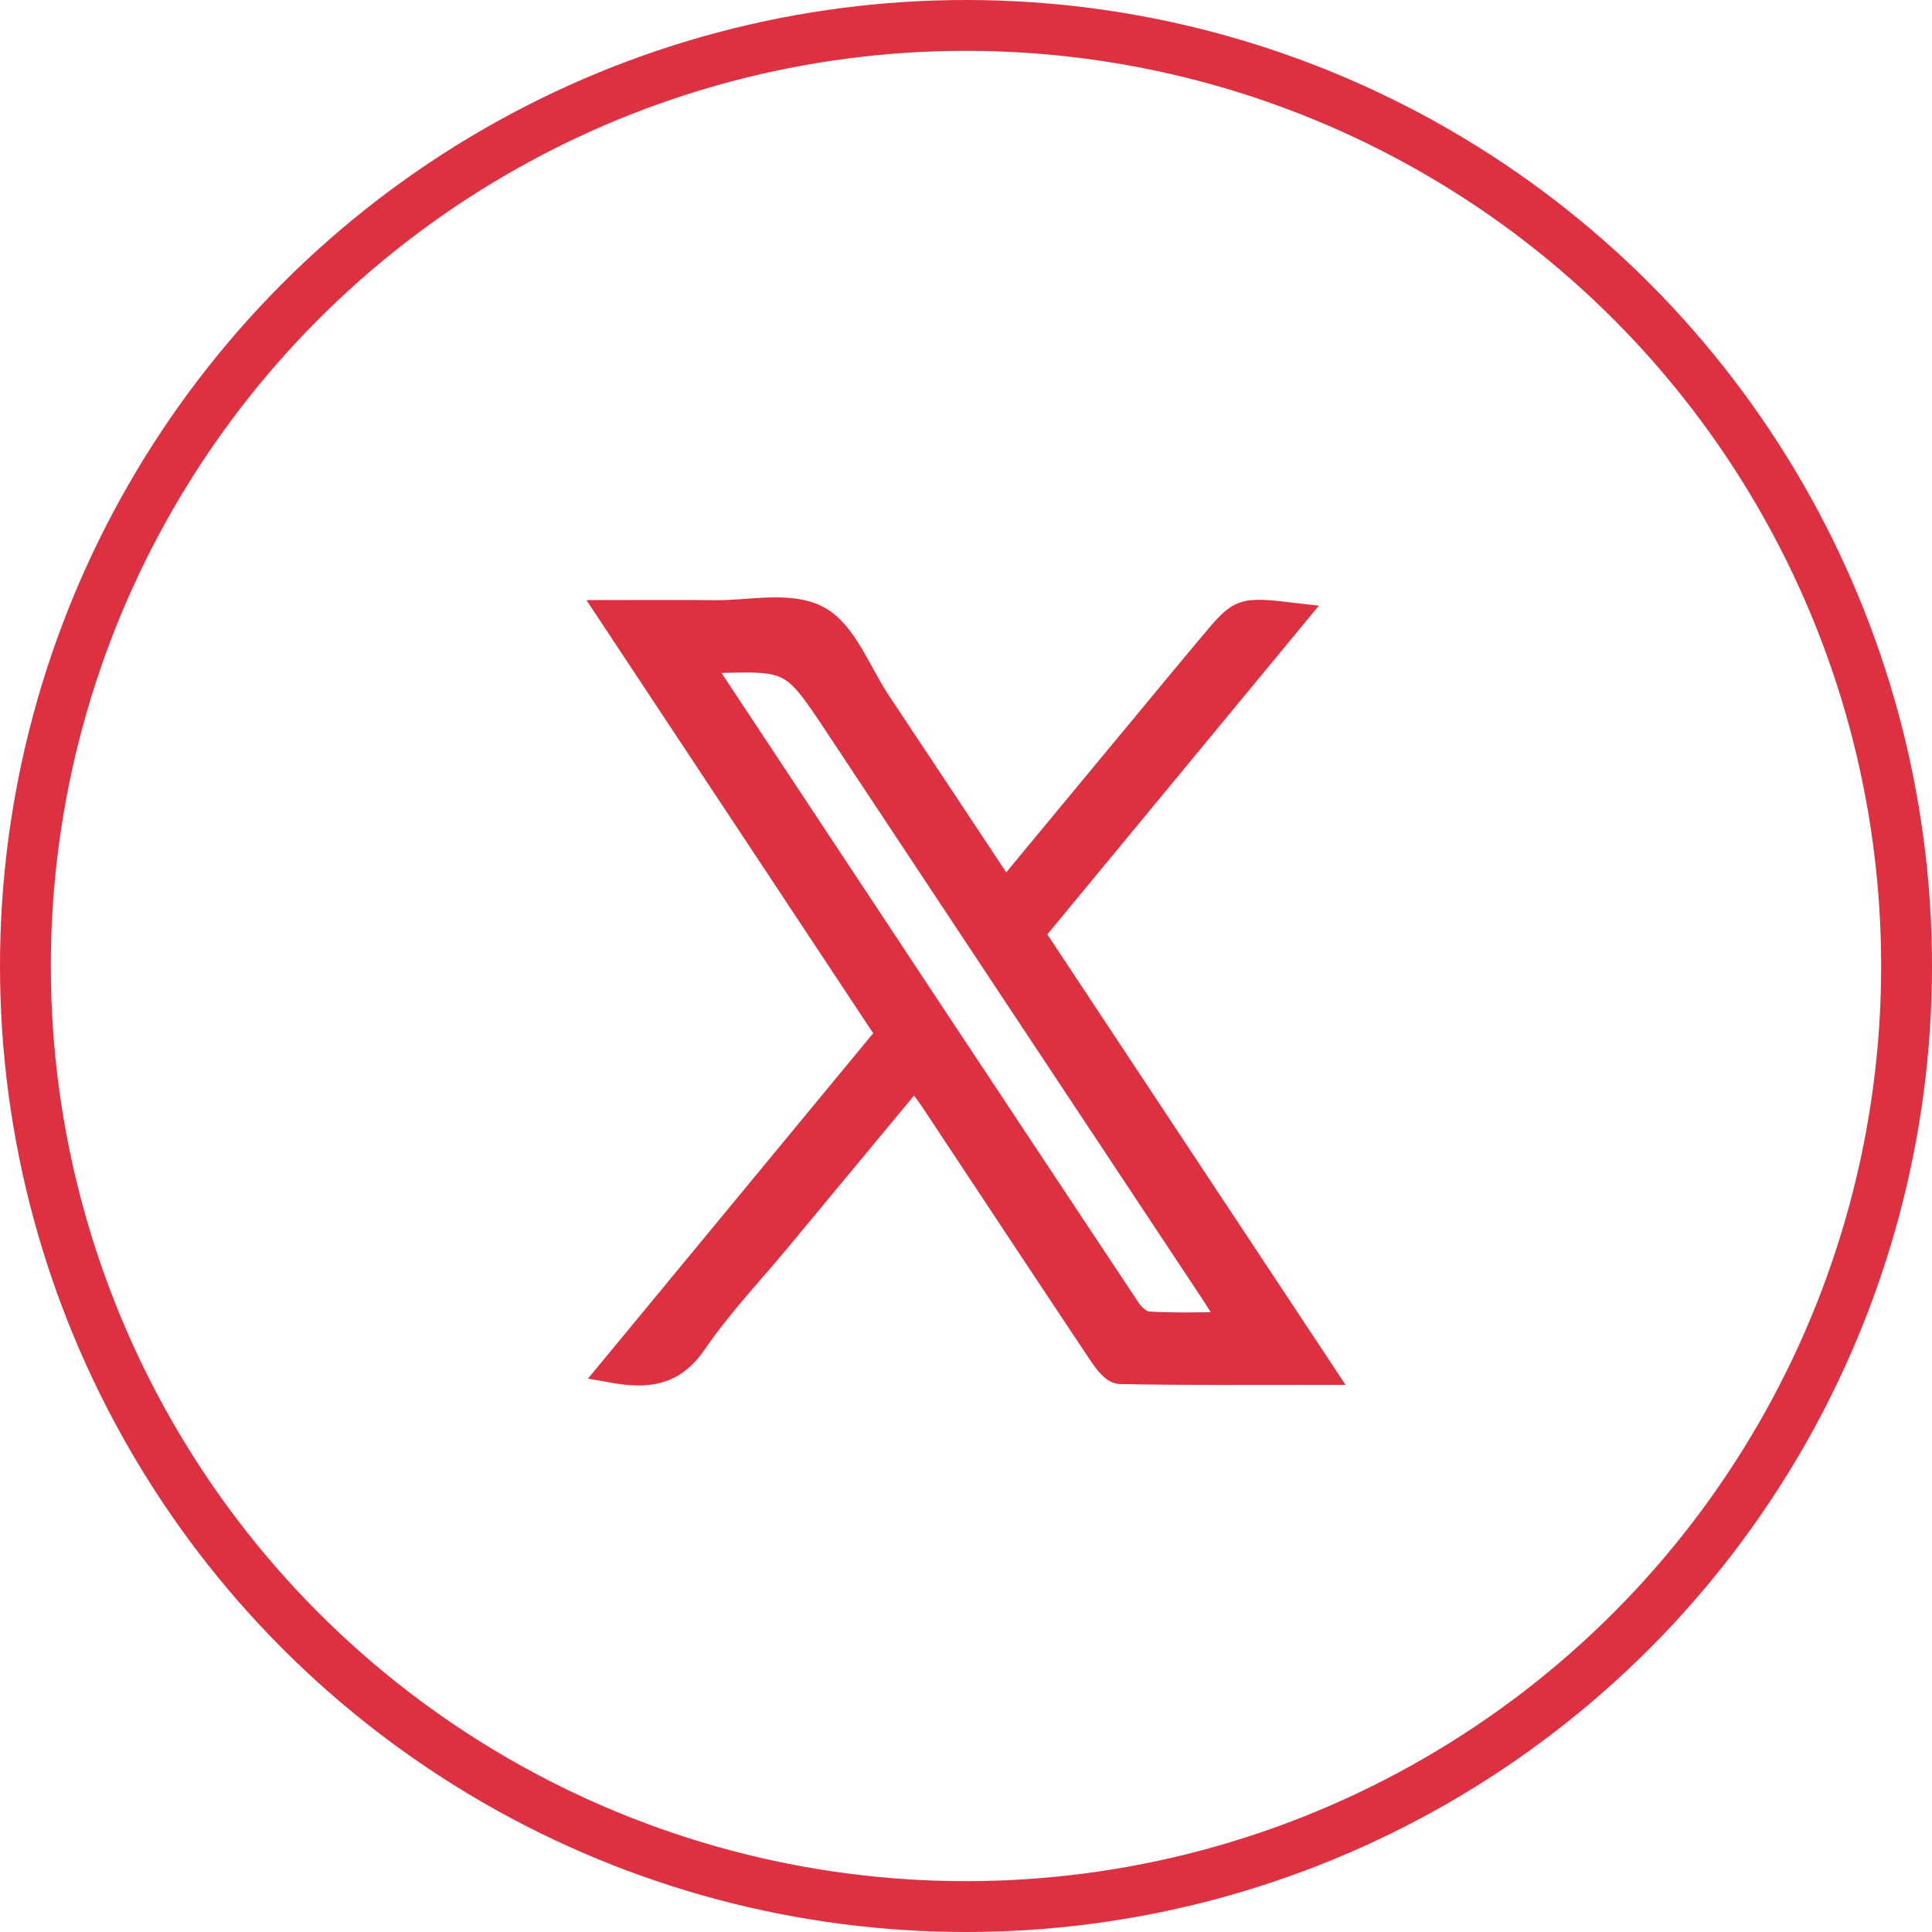 <?xml version="1.0" encoding="UTF-8"?>
<svg width="38px" height="38px" viewBox="0 0 38 38" version="1.1" xmlns="http://www.w3.org/2000/svg" xmlns:xlink="http://www.w3.org/1999/xlink">
    <title>ico-x</title>
    <g id="Page-1" stroke="none" stroke-width="1" fill="none" fill-rule="evenodd">
        <g id="05" transform="translate(-272, -1377)" stroke="#DD3142">
            <g id="ico-x" transform="translate(272, 1377)">
                <g id="Group-3" transform="translate(12, 12)" fill="#DD3142" stroke-width="0.5">
                    <path d="M1.815,1.026 C1.847,1.123 1.855,1.18 1.883,1.223 C4.65,5.408 7.417,9.591 10.193,13.77 C10.277,13.897 10.442,14.037 10.577,14.045 C11.103,14.077 11.633,14.058 12.258,14.058 C12.088,13.783 11.985,13.607 11.873,13.437 C9.418,9.733 6.962,6.03 4.508,2.324 C3.592,0.94 3.594,0.938 1.976,0.994 C1.94,0.996 1.905,1.008 1.815,1.026 M5.485,8.339 C3.673,5.602 1.874,2.883 0,0.053 C0.751,0.053 1.407,0.047 2.062,0.055 C2.747,0.063 3.539,-0.13 4.085,0.163 C4.612,0.447 4.888,1.237 5.269,1.809 C6.093,3.046 6.913,4.286 7.769,5.576 C8.91,4.2 10.011,2.87 11.113,1.54 C11.356,1.247 11.599,0.954 11.844,0.663 C12.413,-0.013 12.413,-0.013 13.455,0.108 C11.719,2.209 10.019,4.267 8.289,6.362 C10.174,9.209 12.055,12.05 14,14.988 C12.611,14.988 11.32,14.999 10.029,14.972 C9.898,14.969 9.744,14.755 9.645,14.606 C8.543,12.955 7.45,11.297 6.353,9.643 C6.249,9.487 6.134,9.339 5.991,9.141 C5.079,10.24 4.195,11.306 3.311,12.372 C2.752,13.045 2.145,13.683 1.652,14.405 C1.234,15.016 0.732,15.071 0.03,14.945 C1.872,12.714 3.671,10.536 5.485,8.339" id="Fill-1"></path>
                </g>
                <circle id="Oval" cx="19" cy="19" r="18.5"></circle>
            </g>
        </g>
    </g>
</svg>
